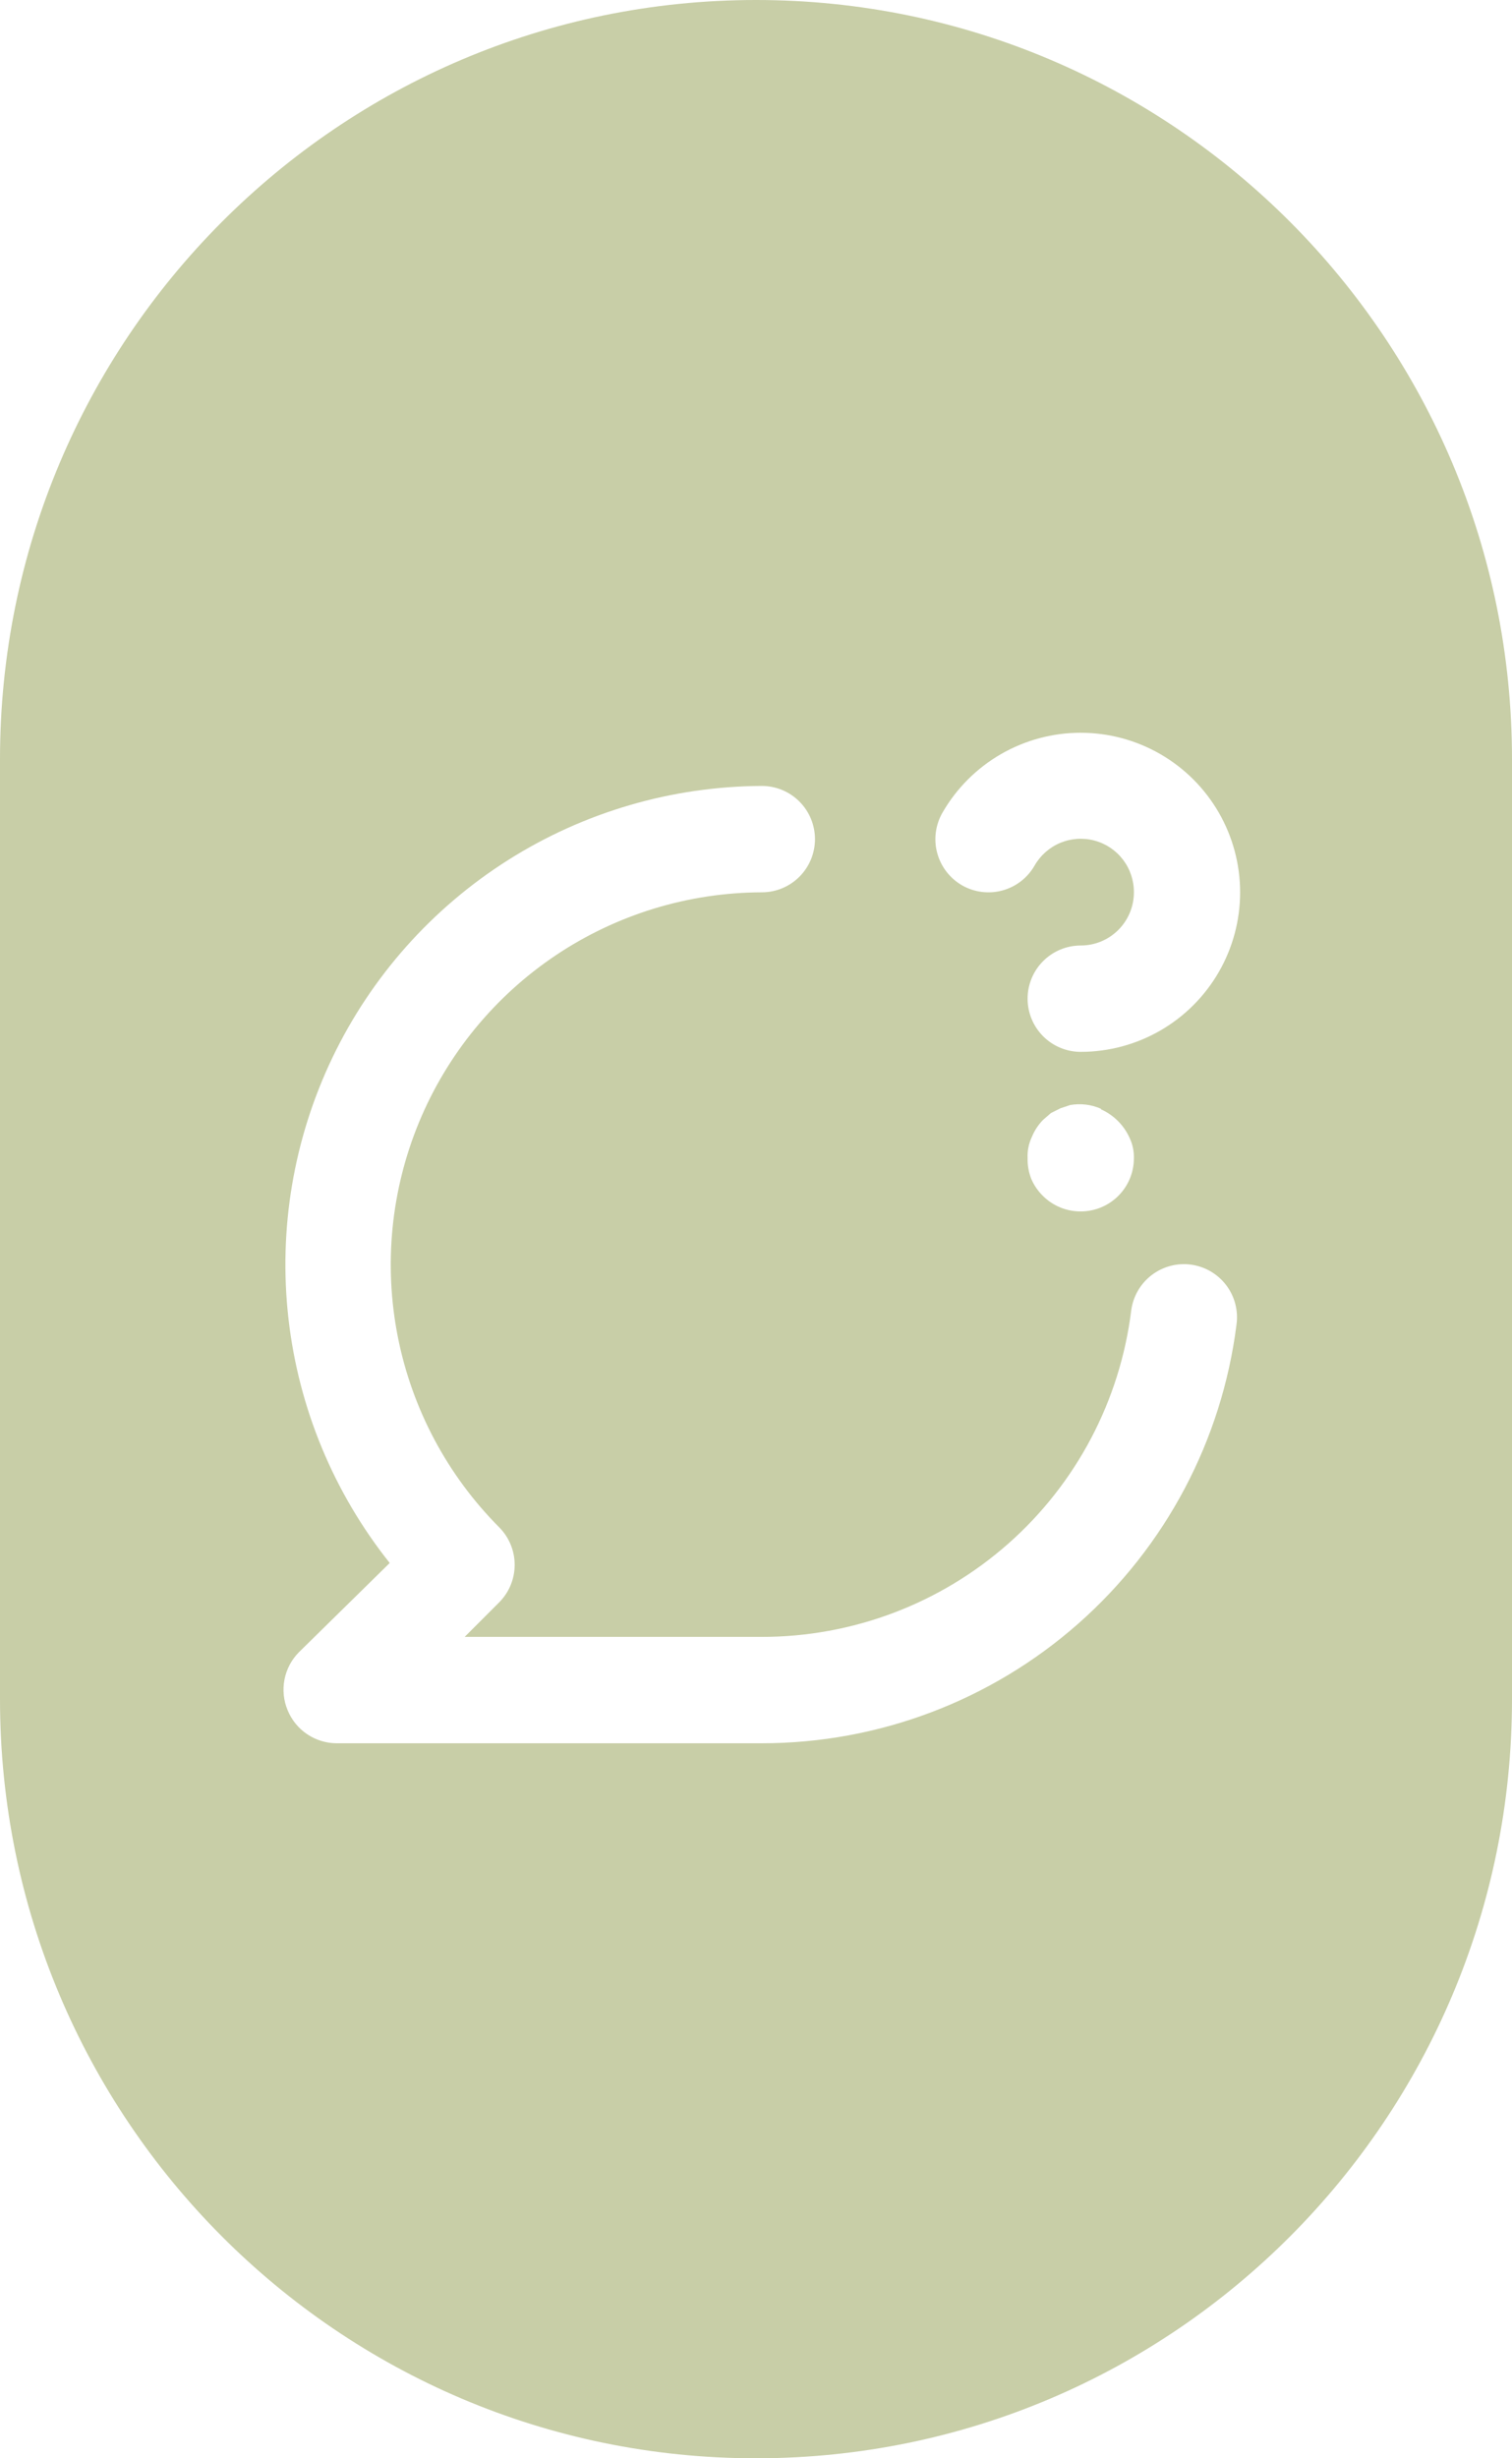 <svg width="64" height="104" viewBox="0 0 64 104" fill="none" xmlns="http://www.w3.org/2000/svg">
<path fill-rule="evenodd" clip-rule="evenodd" d="M0 32.118C0 14.38 14.327 0 32 0C49.673 0 64 14.38 64 32.118V71.882C64 89.62 49.673 104 32 104C14.327 104 0 89.62 0 71.882V32.118ZM48.743 53.947C49.216 53.584 49.813 53.423 50.403 53.5C50.698 53.539 50.982 53.635 51.239 53.784C51.496 53.933 51.721 54.132 51.901 54.368C52.081 54.605 52.212 54.874 52.287 55.161C52.362 55.449 52.38 55.748 52.338 56.042C51.719 60.934 49.337 65.432 45.638 68.692C41.938 71.952 37.177 73.751 32.246 73.75H14.246C13.802 73.748 13.368 73.614 13 73.366C12.631 73.118 12.345 72.766 12.176 72.355C12.004 71.945 11.957 71.494 12.041 71.057C12.125 70.621 12.336 70.219 12.648 69.903L16.496 66.123C14.125 63.148 12.639 59.565 12.21 55.785C11.78 52.005 12.425 48.181 14.068 44.75C15.712 41.319 18.289 38.421 21.504 36.387C24.719 34.353 28.442 33.266 32.246 33.25C32.843 33.25 33.415 33.487 33.837 33.909C34.259 34.331 34.496 34.903 34.496 35.5C34.496 36.097 34.259 36.669 33.837 37.091C33.415 37.513 32.843 37.75 32.246 37.75C29.137 37.759 26.101 38.687 23.519 40.418C20.937 42.15 18.925 44.606 17.736 47.479C16.548 50.351 16.236 53.511 16.84 56.561C17.444 59.61 18.937 62.413 21.131 64.615C21.55 65.037 21.785 65.607 21.785 66.201C21.785 66.796 21.55 67.366 21.131 67.787L19.668 69.25H32.246C36.089 69.252 39.8 67.848 42.681 65.303C45.561 62.759 47.411 59.249 47.883 55.435C47.962 54.845 48.271 54.309 48.743 53.947ZM40.728 37.458C41.245 37.751 41.857 37.828 42.43 37.672C43.003 37.516 43.492 37.14 43.788 36.625C44.034 36.192 44.417 35.852 44.876 35.659C45.336 35.467 45.846 35.432 46.327 35.561C46.809 35.689 47.233 35.974 47.535 36.37C47.837 36.767 47.999 37.252 47.996 37.75C47.996 38.347 47.759 38.919 47.337 39.341C46.915 39.763 46.343 40 45.746 40C45.149 40 44.577 40.237 44.155 40.659C43.733 41.081 43.496 41.653 43.496 42.25C43.496 42.847 43.733 43.419 44.155 43.841C44.577 44.263 45.149 44.5 45.746 44.5C46.931 44.499 48.094 44.187 49.12 43.594C50.145 43.001 50.997 42.148 51.589 41.122C52.181 40.096 52.492 38.932 52.492 37.747C52.491 36.563 52.179 35.399 51.586 34.373C50.993 33.347 50.141 32.496 49.115 31.904C48.089 31.311 46.925 31 45.74 31C44.556 31 43.392 31.312 42.366 31.905C41.34 32.497 40.488 33.349 39.896 34.375C39.747 34.632 39.651 34.916 39.612 35.21C39.573 35.504 39.593 35.803 39.671 36.09C39.748 36.376 39.881 36.644 40.063 36.879C40.244 37.114 40.471 37.31 40.728 37.458ZM45.296 46.75C45.737 46.671 46.191 46.726 46.601 46.907V46.93C47.142 47.172 47.574 47.604 47.816 48.145C47.942 48.412 48.004 48.705 47.996 49C47.996 49.597 47.759 50.169 47.337 50.591C46.915 51.013 46.343 51.25 45.746 51.25C45.45 51.252 45.156 51.195 44.882 51.083C44.608 50.971 44.359 50.806 44.148 50.597C43.938 50.392 43.77 50.148 43.653 49.877C43.543 49.598 43.489 49.3 43.496 49C43.481 48.69 43.543 48.381 43.676 48.1C43.786 47.832 43.946 47.587 44.148 47.38L44.486 47.087L44.891 46.885L45.296 46.75Z" fill="#C8CEA7"/>
</svg>
